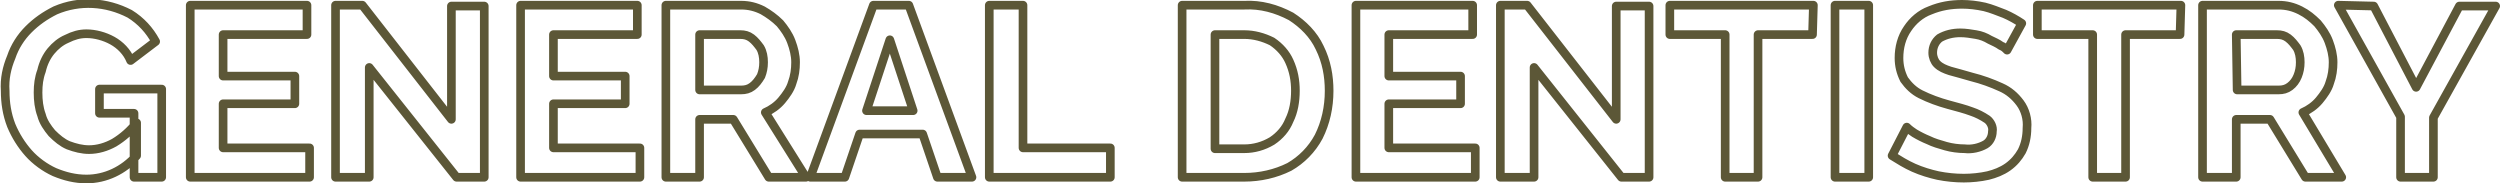 <?xml version="1.0" encoding="utf-8"?>
<!-- Generator: Adobe Illustrator 27.7.0, SVG Export Plug-In . SVG Version: 6.00 Build 0)  -->
<svg version="1.1" id="レイヤー_1" xmlns="http://www.w3.org/2000/svg" xmlns:xlink="http://www.w3.org/1999/xlink" x="0px"
	 y="0px" viewBox="0 0 289.1 21.2" style="enable-background:new 0 0 289.1 21.2;" xml:space="preserve">
<style type="text/css">
	.st0{fill-rule:evenodd;clip-rule:evenodd;fill:#FFFFFF;fill-opacity:0;stroke:#5C5737;stroke-linejoin:round;}
</style>
<path id="h1-GENERAL_DENTISTRY.svg" class="st0" d="M15.8,18v-3.8c-0.7,0.9-1.6,1.7-2.6,2.3c-0.9,0.5-1.9,0.8-2.9,0.8
	c-0.8,0-1.6-0.2-2.4-0.5c-0.7-0.3-1.3-0.8-1.9-1.4c-0.5-0.6-1-1.3-1.2-2.1c-0.3-0.8-0.4-1.7-0.4-2.6c0-0.9,0.1-1.7,0.4-2.5
	C5,7.3,5.4,6.5,5.9,5.9C6.4,5.3,7,4.8,7.7,4.5C8.5,4.1,9.2,3.9,10,3.9c1,0,2.1,0.3,3,0.8C13.9,5.2,14.7,6,15.1,7L18,4.8
	c-0.7-1.3-1.7-2.4-3-3.2c-2.7-1.4-5.8-1.6-8.6-0.4C5.2,1.8,4.2,2.5,3.3,3.4c-0.9,0.9-1.6,2-2,3.2c-0.5,1.2-0.8,2.5-0.7,3.9
	c0,1.4,0.2,2.7,0.7,4c0.5,1.2,1.2,2.3,2,3.2c0.8,0.9,1.9,1.7,3,2.2c1.2,0.5,2.4,0.8,3.7,0.8C12.2,20.7,14.3,19.7,15.8,18L15.8,18
	L15.8,18z M15.5,20.5h3.2V10.3h-7.2v2.8h4L15.5,20.5L15.5,20.5z M25.8,17.1V12h8.3V8.8h-8.3V4h9.7V0.6H22v19.9h13.8v-3.4L25.8,17.1
	L25.8,17.1z M52.8,20.5H56V0.7h-3.8v13.1L41.9,0.6h-3.1v19.9h3.9V7.8L52.8,20.5z M64,17.1V12h8.3V8.8H64V4h9.7V0.6H60.2v19.9H74
	v-3.4L64,17.1L64,17.1z M80.9,20.5v-6.7h3.9l4.1,6.7h4.3L88.5,13c0.7-0.3,1.4-0.8,1.9-1.4c0.5-0.6,1-1.3,1.2-2
	c0.3-0.8,0.4-1.6,0.4-2.4c0-0.8-0.2-1.6-0.5-2.4c-0.3-0.8-0.8-1.5-1.3-2.1c-0.6-0.6-1.3-1.1-2-1.5c-0.8-0.4-1.6-0.6-2.5-0.6H77v19.9
	L80.9,20.5L80.9,20.5z M80.9,4h4.7c0.5,0,0.9,0.1,1.3,0.4c0.4,0.3,0.7,0.7,1,1.1c0.3,0.5,0.4,1.1,0.4,1.7c0,0.6-0.1,1.1-0.3,1.6
	C87.7,9.3,87.4,9.7,87,10c-0.4,0.3-0.8,0.4-1.3,0.4h-4.8L80.9,4L80.9,4z M93.7,20.5h4l1.7-5h7.3l1.7,5h4l-7.3-19.9H101L93.7,20.5z
	 M100.2,12.8l2.7-8.2l2.7,8.2H100.2z M128.4,20.5v-3.4h-10.1V0.6h-3.9v19.9H128.4L128.4,20.5z M143.9,20.5c1.8,0,3.6-0.4,5.2-1.2
	c1.4-0.8,2.6-2,3.4-3.5c0.8-1.6,1.2-3.4,1.2-5.3c0-1.7-0.3-3.4-1.1-5c-0.7-1.5-1.9-2.7-3.3-3.6c-1.7-0.9-3.5-1.4-5.4-1.3h-7.2v19.9
	L143.9,20.5L143.9,20.5z M149.1,13.9c-0.4,1-1.1,1.8-2,2.4c-1,0.6-2.1,0.9-3.2,0.9h-3.4V4h3.4c1.1,0,2.2,0.3,3.2,0.8
	c0.9,0.6,1.6,1.4,2,2.3c0.5,1.1,0.7,2.2,0.7,3.4C149.8,11.7,149.6,12.9,149.1,13.9L149.1,13.9z M160.6,17.1V12h8.3V8.8h-8.3V4h9.7
	V0.6h-13.5v19.9h13.8v-3.4L160.6,17.1L160.6,17.1z M187.5,20.5h3.2V0.7h-3.8v13.1L176.6,0.6h-3.1v19.9h3.9V7.8L187.5,20.5z
	 M209.7,0.6h-16.6V4h6.4v16.5h3.8V4h6.3L209.7,0.6L209.7,0.6z M216.1,20.5V0.6h-3.9v19.9H216.1z M233.8,2.7c-0.6-0.4-1.3-0.8-2-1.1
	c-0.8-0.3-1.5-0.6-2.3-0.8c-0.9-0.2-1.8-0.3-2.6-0.3c-1.3,0-2.5,0.2-3.7,0.7c-1.1,0.4-2,1.2-2.6,2.1c-0.7,1-1,2.2-1,3.4
	c0,0.9,0.2,1.7,0.6,2.5c0.5,0.7,1.1,1.3,1.9,1.7c1,0.5,2.1,0.9,3.2,1.2c1.1,0.3,1.9,0.5,2.7,0.8c0.6,0.2,1.2,0.5,1.8,0.9
	c0.4,0.3,0.7,0.9,0.6,1.4c0,0.6-0.3,1.2-0.8,1.5c-0.7,0.4-1.6,0.6-2.4,0.5c-0.7,0-1.5-0.1-2.2-0.3c-0.7-0.2-1.4-0.4-2-0.7
	c-0.5-0.2-1.1-0.5-1.6-0.8c-0.3-0.2-0.6-0.4-0.9-0.7l-1.7,3.3c0.8,0.5,1.6,1,2.5,1.4c0.9,0.4,1.9,0.7,2.8,0.9c1,0.2,2,0.3,3,0.3
	c0.9,0,1.9-0.1,2.8-0.3c0.8-0.2,1.6-0.5,2.3-1c0.7-0.5,1.2-1.1,1.6-1.8c0.4-0.8,0.6-1.7,0.6-2.7c0.1-1-0.2-2.1-0.8-2.9
	c-0.6-0.8-1.3-1.4-2.2-1.8c-1.1-0.5-2.2-0.9-3.4-1.2c-1-0.3-1.8-0.5-2.5-0.7c-0.6-0.2-1.1-0.4-1.5-0.8c-0.3-0.3-0.5-0.8-0.5-1.3
	c0-0.7,0.3-1.3,0.8-1.7c0.7-0.4,1.5-0.6,2.4-0.6c0.6,0,1.2,0.1,1.8,0.2c0.6,0.1,1.1,0.3,1.6,0.6c0.4,0.2,0.9,0.4,1.3,0.7
	c0.3,0.1,0.5,0.3,0.7,0.5L233.8,2.7z M252.2,0.6h-16.6V4h6.4v16.5h3.8V4h6.3L252.2,0.6L252.2,0.6z M258.6,20.5v-6.7h3.9l4.1,6.7h4.2
	l-4.5-7.5c0.7-0.3,1.4-0.8,1.9-1.4c0.5-0.6,1-1.3,1.2-2c0.3-0.8,0.4-1.6,0.4-2.4c0-0.8-0.2-1.6-0.5-2.4c-0.3-0.8-0.8-1.5-1.3-2.1
	c-0.6-0.6-1.2-1.1-2-1.5c-0.8-0.4-1.6-0.6-2.5-0.6h-8.8v19.9L258.6,20.5L258.6,20.5z M258.6,4h4.7c0.5,0,0.9,0.1,1.3,0.4
	c0.4,0.3,0.7,0.7,1,1.1c0.3,0.5,0.4,1.1,0.4,1.7c0,0.6-0.1,1.1-0.3,1.6c-0.2,0.5-0.5,0.9-0.9,1.2c-0.4,0.3-0.8,0.4-1.3,0.4h-4.8
	L258.6,4L258.6,4z M270.4,0.6l7.2,12.9v7h3.8v-6.9l7.2-12.9h-4.2l-5,9.4l-4.9-9.4L270.4,0.6L270.4,0.6z"/>
</svg>
